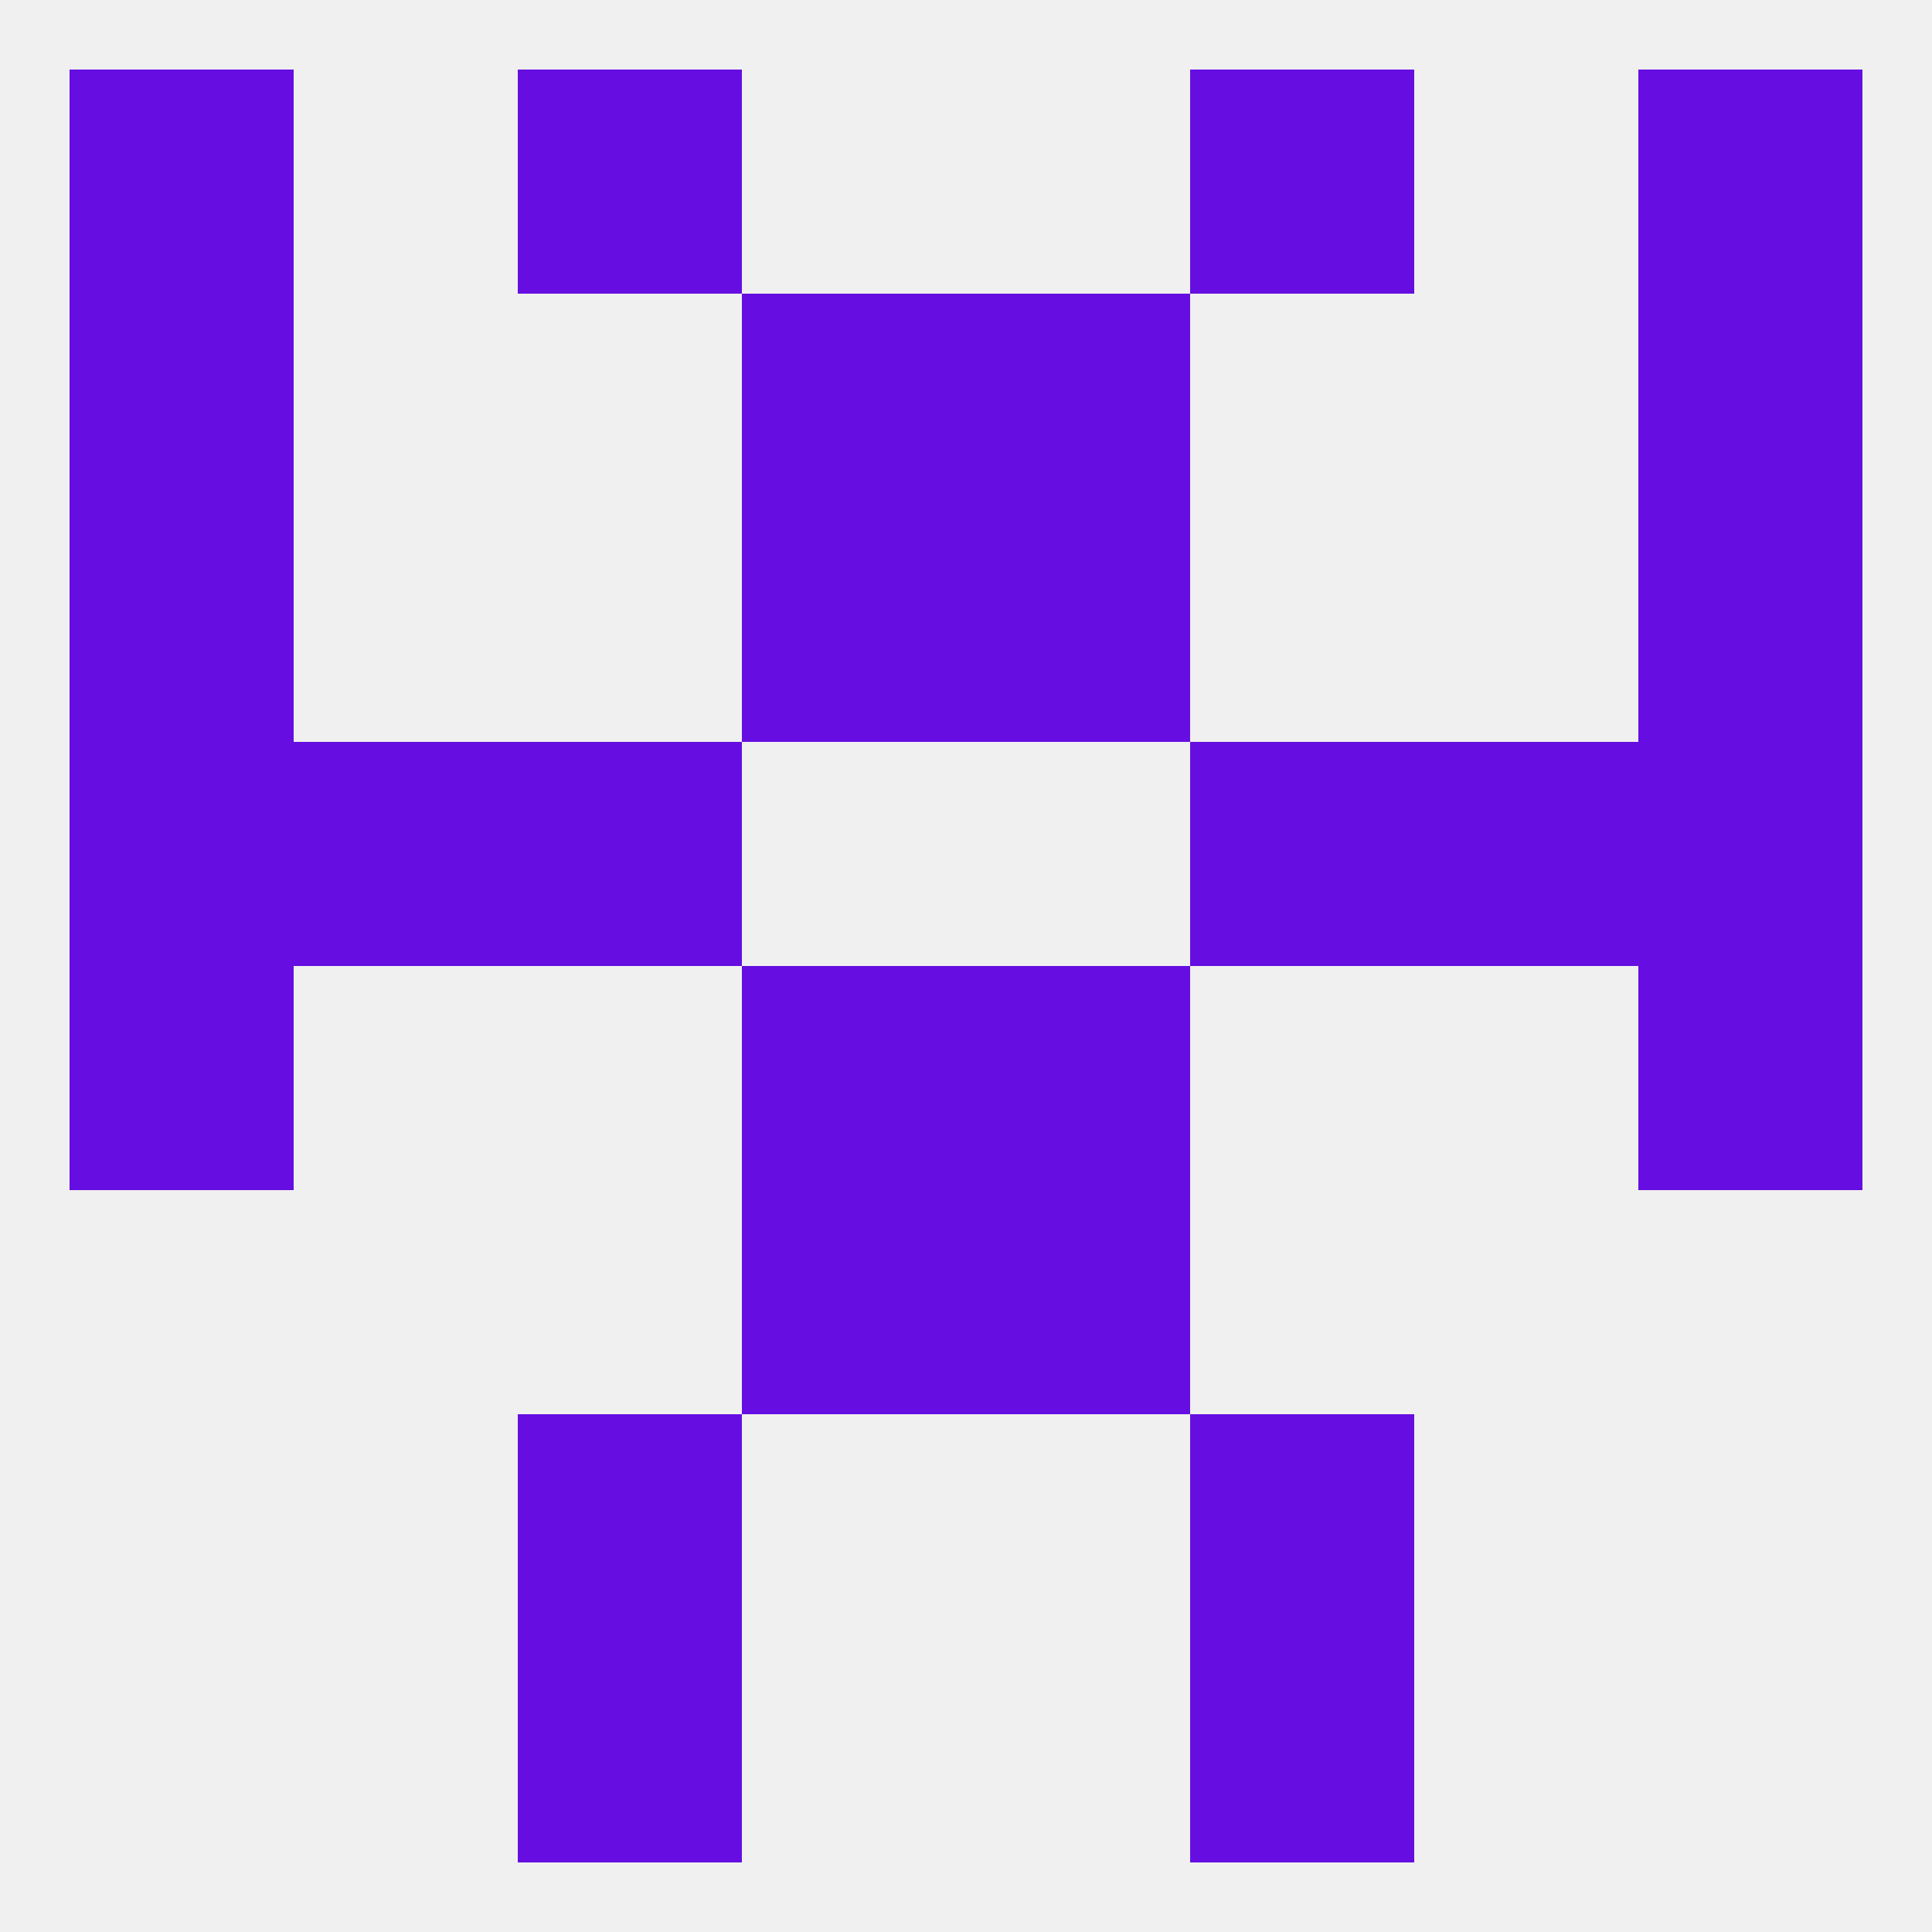 
<!--   <?xml version="1.0"?> -->
<svg version="1.1" baseprofile="full" xmlns="http://www.w3.org/2000/svg" xmlns:xlink="http://www.w3.org/1999/xlink" xmlns:ev="http://www.w3.org/2001/xml-events" width="250" height="250" viewBox="0 0 250 250" >
	<rect width="100%" height="100%" fill="rgba(240,240,240,255)"/>

	<rect x="96" y="154" width="29" height="29" fill="rgba(102,14,225,255)"/>
	<rect x="125" y="154" width="29" height="29" fill="rgba(102,14,225,255)"/>
	<rect x="9" y="125" width="29" height="29" fill="rgba(102,14,225,255)"/>
	<rect x="212" y="125" width="29" height="29" fill="rgba(102,14,225,255)"/>
	<rect x="96" y="125" width="29" height="29" fill="rgba(102,14,225,255)"/>
	<rect x="125" y="125" width="29" height="29" fill="rgba(102,14,225,255)"/>
	<rect x="9" y="96" width="29" height="29" fill="rgba(102,14,225,255)"/>
	<rect x="212" y="96" width="29" height="29" fill="rgba(102,14,225,255)"/>
	<rect x="38" y="96" width="29" height="29" fill="rgba(102,14,225,255)"/>
	<rect x="183" y="96" width="29" height="29" fill="rgba(102,14,225,255)"/>
	<rect x="67" y="96" width="29" height="29" fill="rgba(102,14,225,255)"/>
	<rect x="154" y="96" width="29" height="29" fill="rgba(102,14,225,255)"/>
	<rect x="96" y="67" width="29" height="29" fill="rgba(102,14,225,255)"/>
	<rect x="125" y="67" width="29" height="29" fill="rgba(102,14,225,255)"/>
	<rect x="9" y="67" width="29" height="29" fill="rgba(102,14,225,255)"/>
	<rect x="212" y="67" width="29" height="29" fill="rgba(102,14,225,255)"/>
	<rect x="125" y="38" width="29" height="29" fill="rgba(102,14,225,255)"/>
	<rect x="9" y="38" width="29" height="29" fill="rgba(102,14,225,255)"/>
	<rect x="212" y="38" width="29" height="29" fill="rgba(102,14,225,255)"/>
	<rect x="96" y="38" width="29" height="29" fill="rgba(102,14,225,255)"/>
	<rect x="9" y="9" width="29" height="29" fill="rgba(102,14,225,255)"/>
	<rect x="212" y="9" width="29" height="29" fill="rgba(102,14,225,255)"/>
	<rect x="67" y="9" width="29" height="29" fill="rgba(102,14,225,255)"/>
	<rect x="154" y="9" width="29" height="29" fill="rgba(102,14,225,255)"/>
	<rect x="67" y="212" width="29" height="29" fill="rgba(102,14,225,255)"/>
	<rect x="154" y="212" width="29" height="29" fill="rgba(102,14,225,255)"/>
	<rect x="67" y="183" width="29" height="29" fill="rgba(102,14,225,255)"/>
	<rect x="154" y="183" width="29" height="29" fill="rgba(102,14,225,255)"/>
</svg>